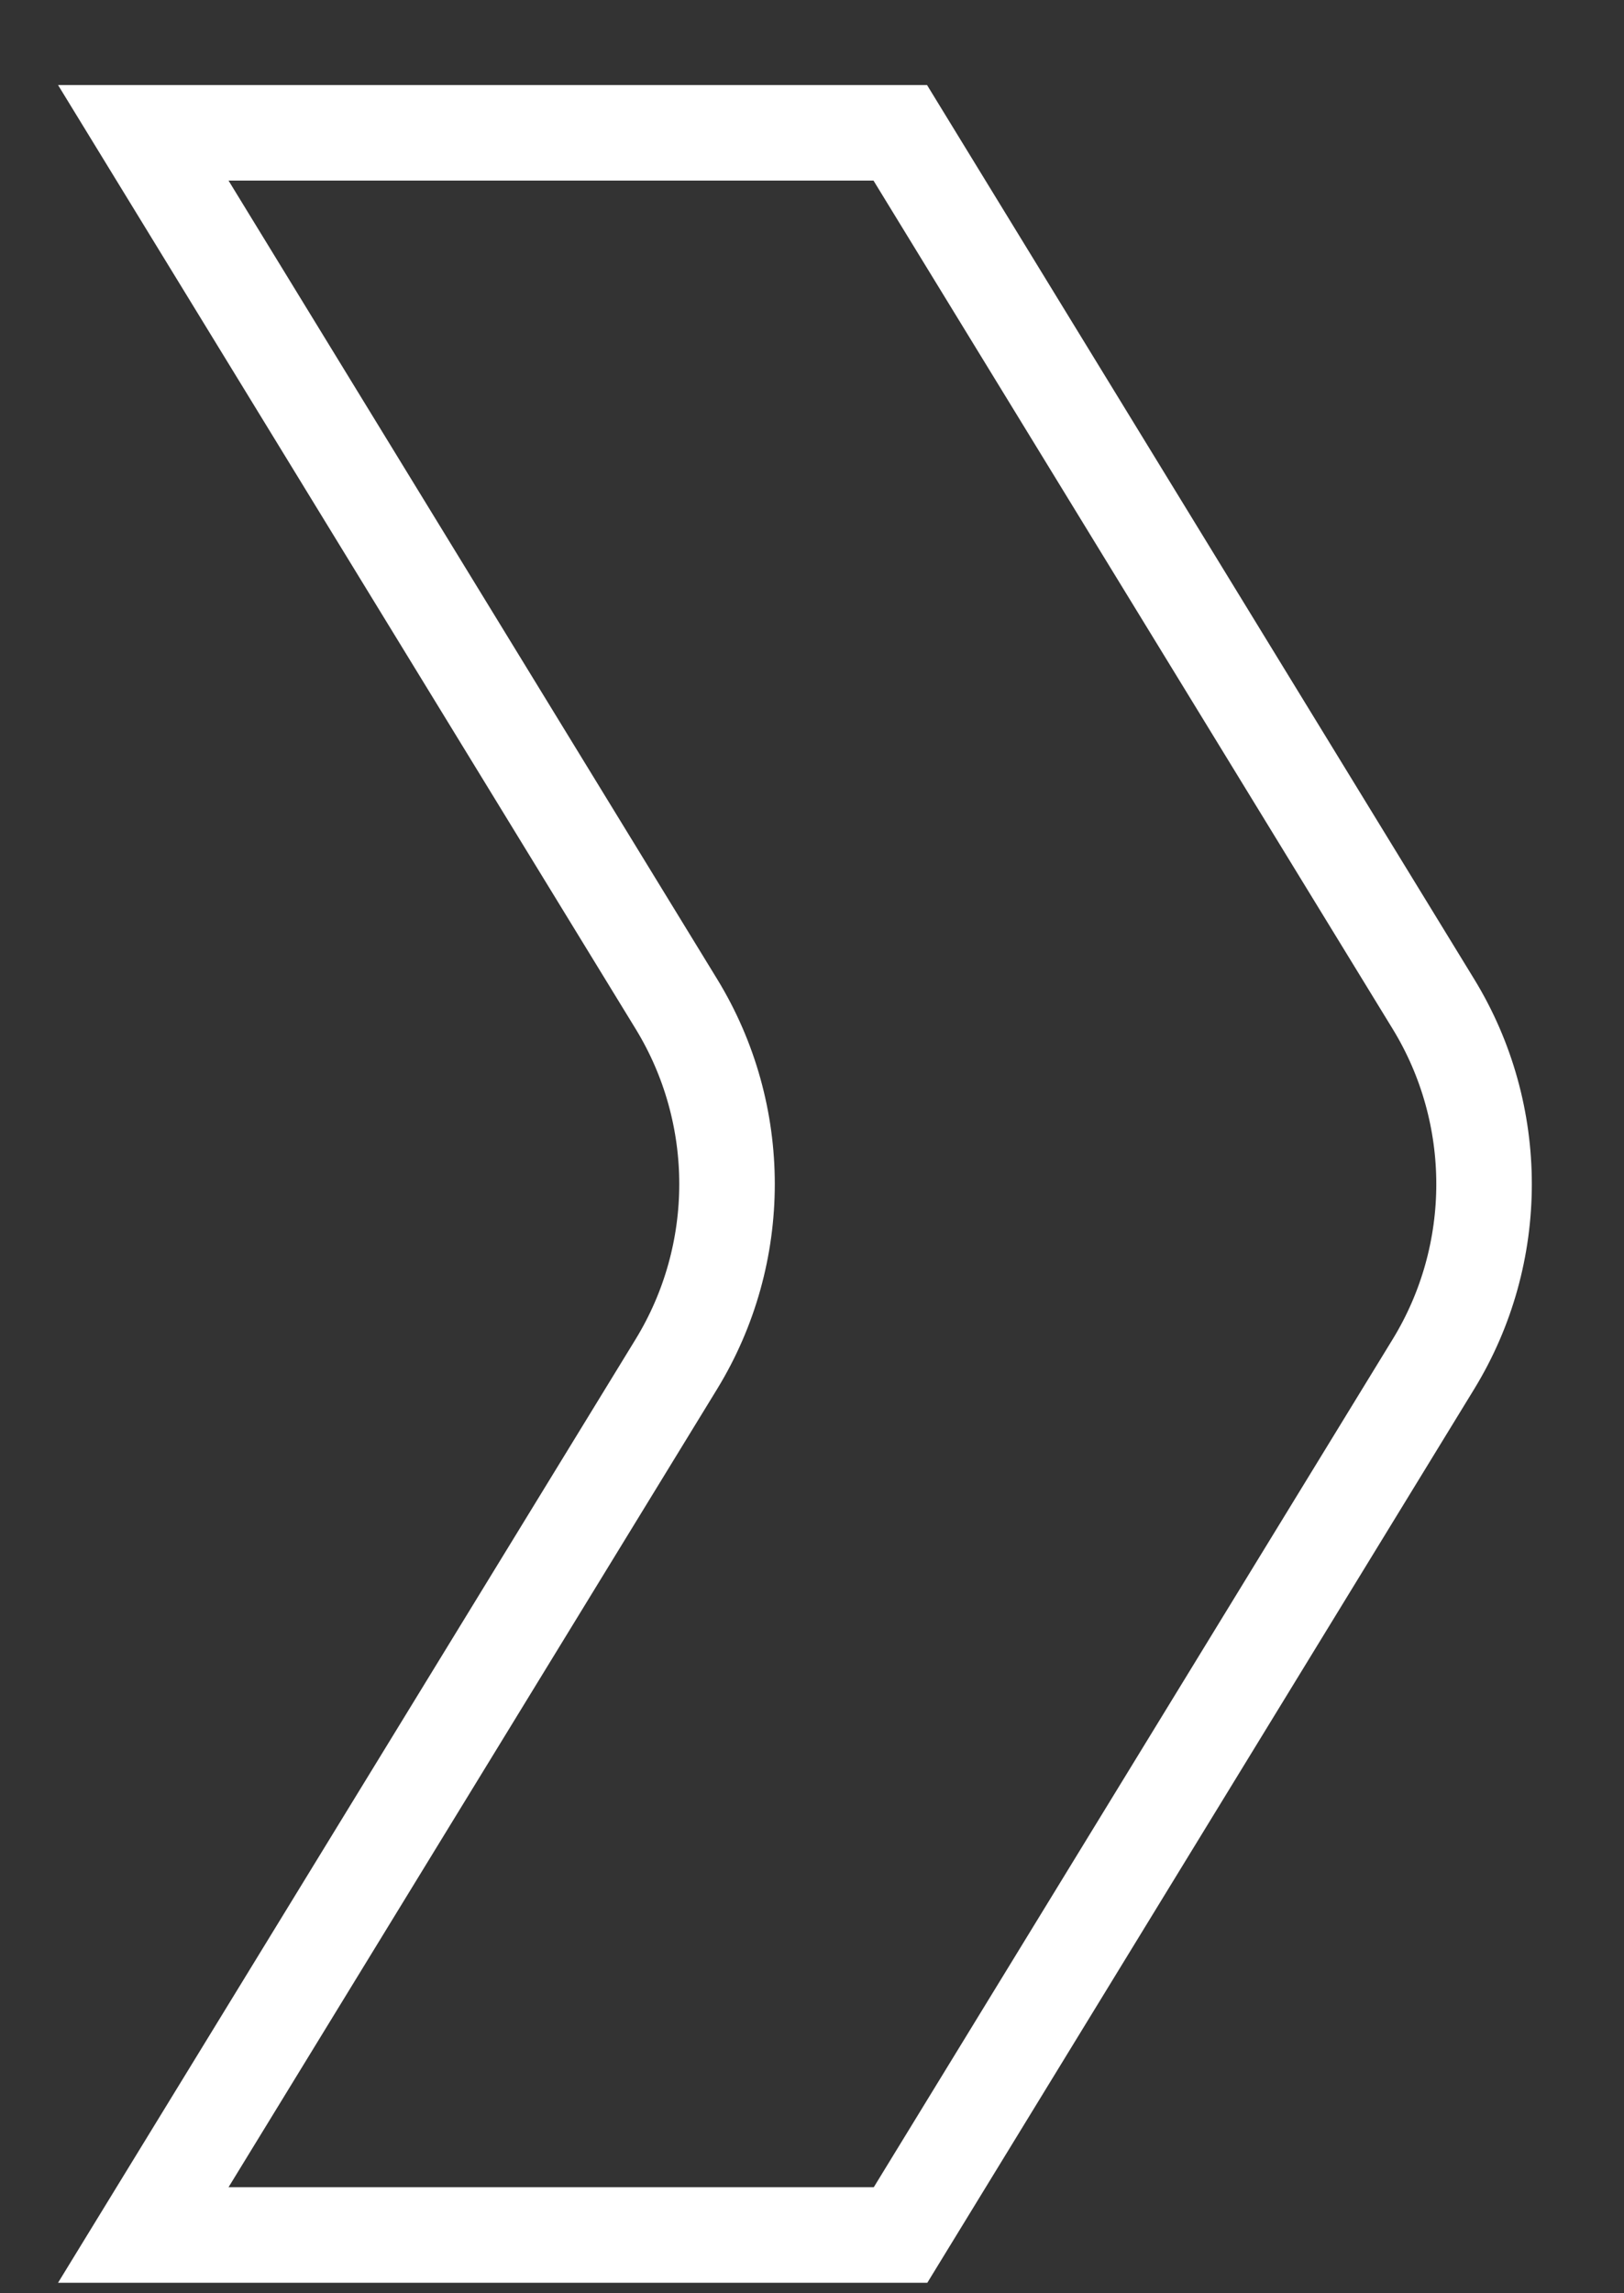 <?xml version="1.0" encoding="UTF-8"?> <svg xmlns="http://www.w3.org/2000/svg" width="17" height="24" viewBox="0 0 17 24" fill="none"><rect x="0" y="0" width="17" height="24" fill="#333333" stroke="none"/><path fill-rule="evenodd" clip-rule="evenodd" d="M1.5 1.39H9.424L15.006 10.509C15.711 11.662 15.712 13.121 15.006 14.275L9.427 23.39H1.5L7.081 14.275C7.787 13.121 7.787 11.662 7.081 10.508L1.5 1.39Z" stroke="white"></path></svg> 